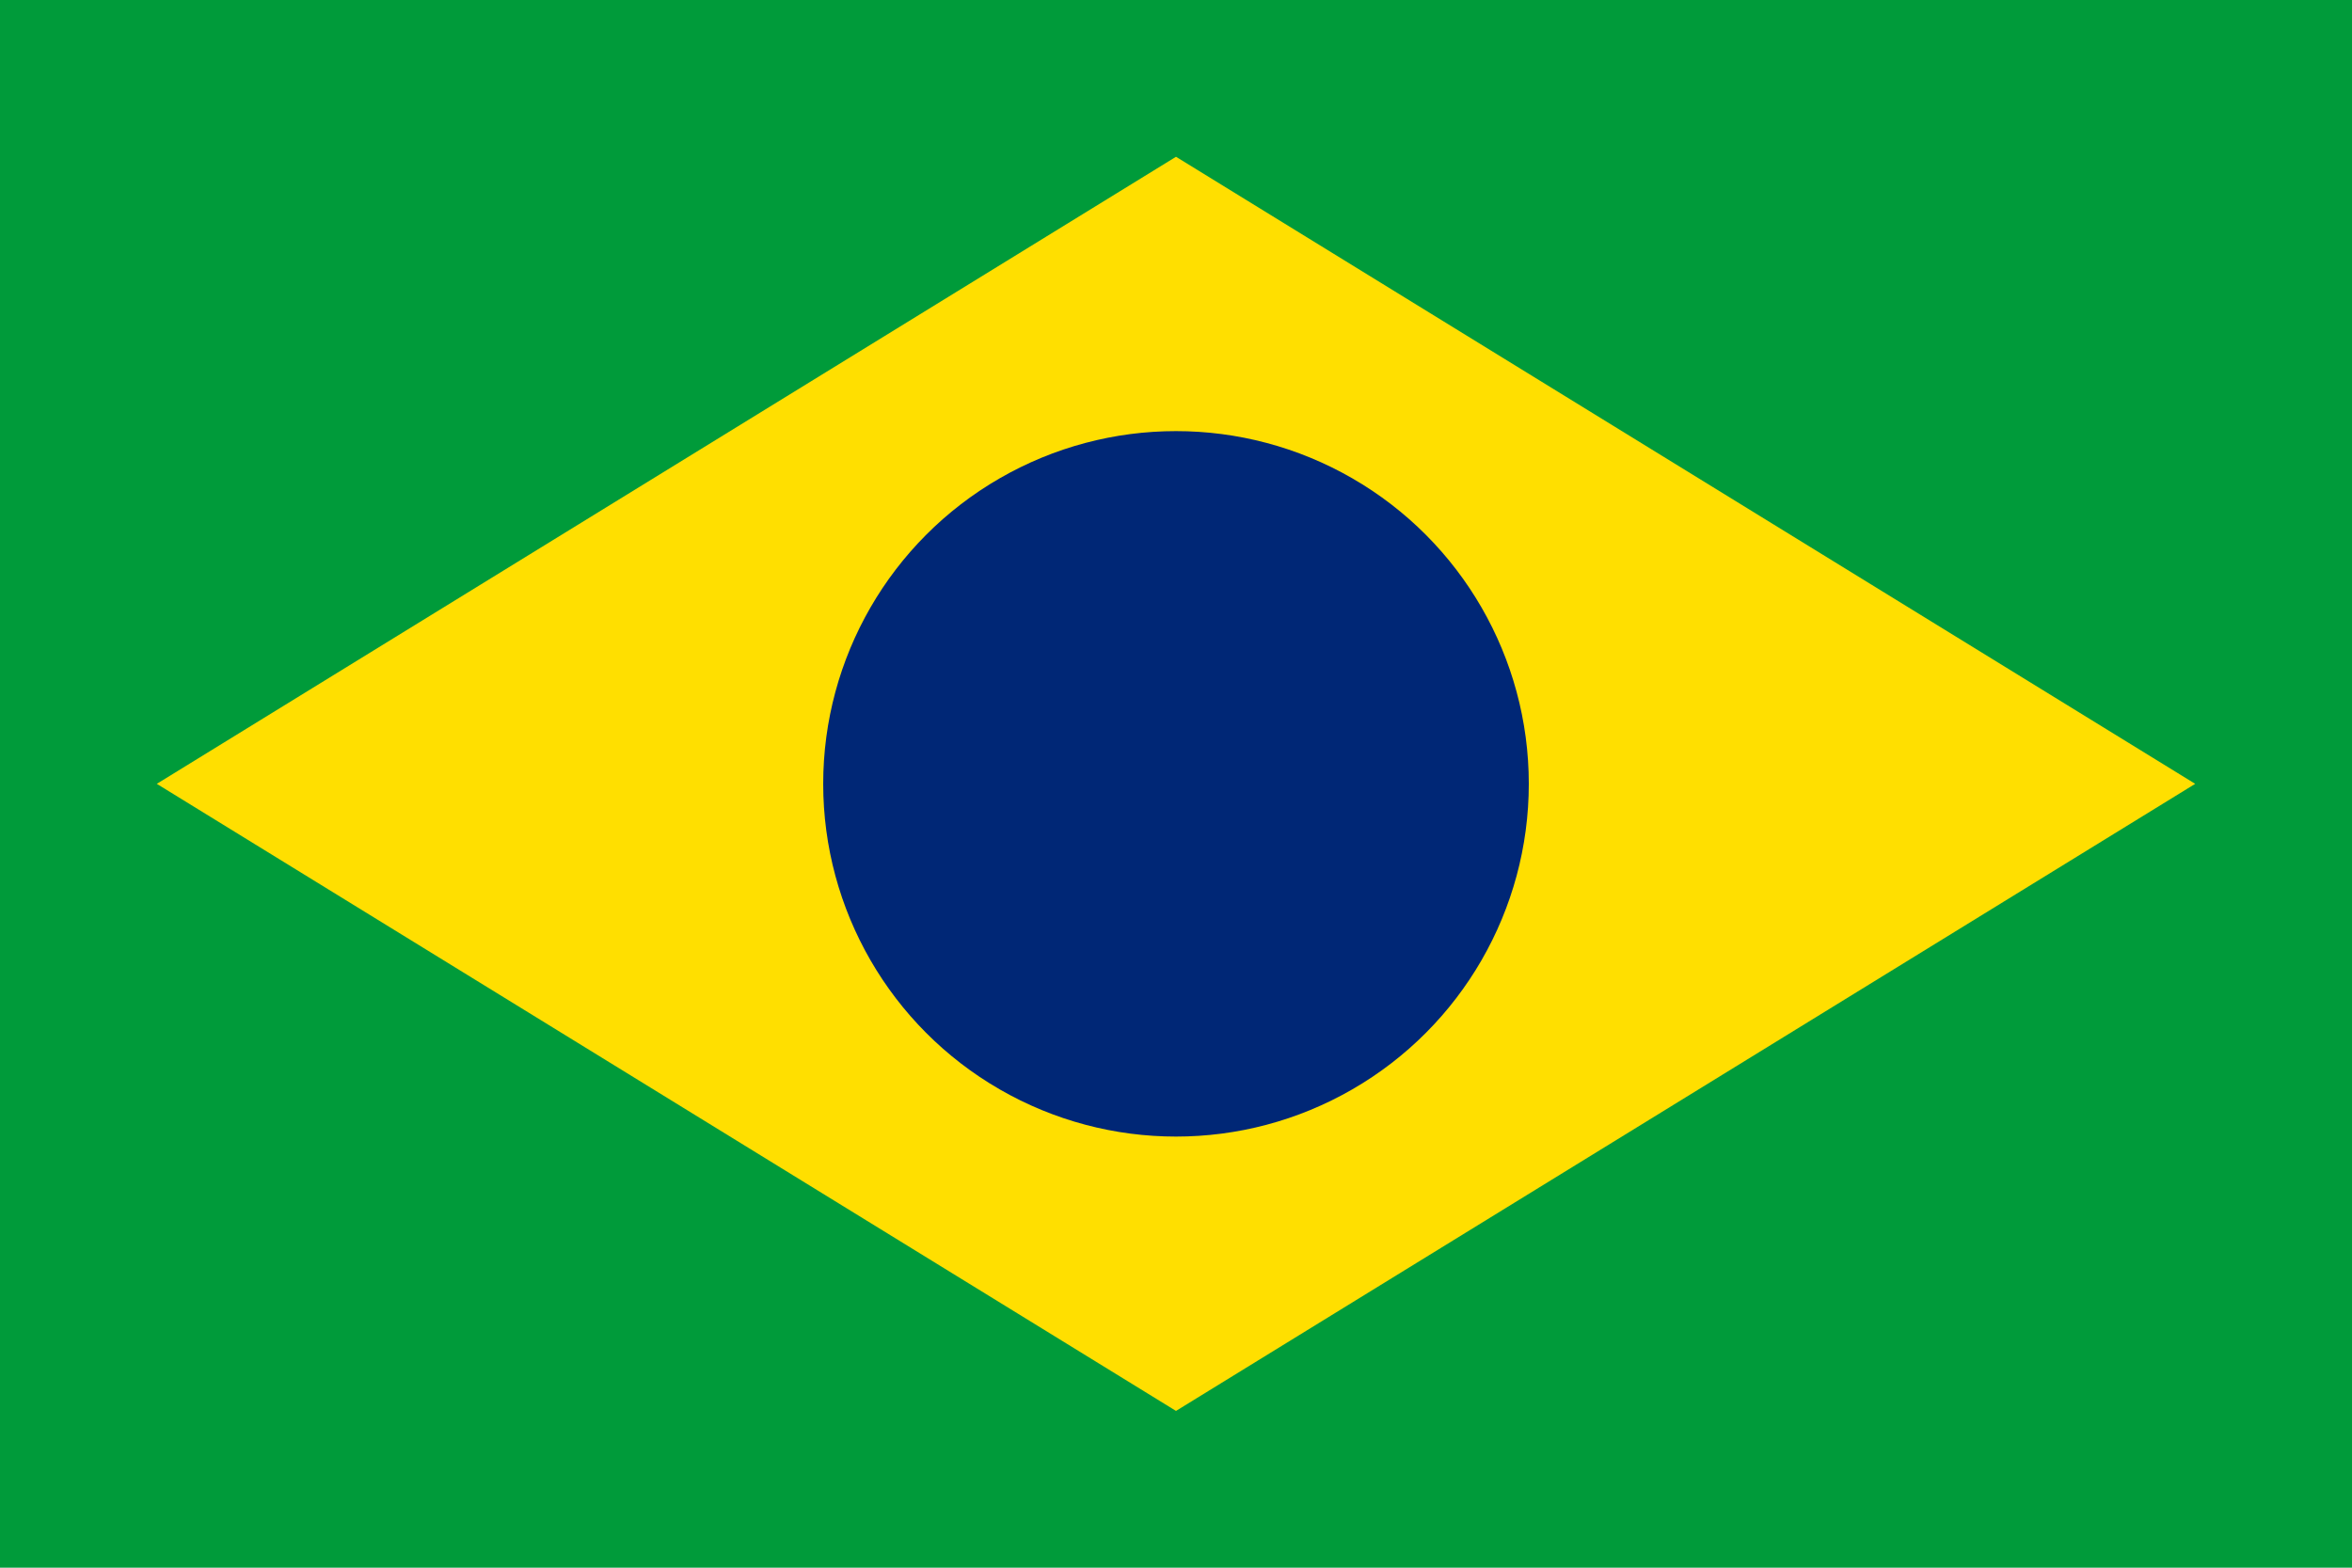 <svg xmlns="http://www.w3.org/2000/svg" viewBox="0 0 3 2" aria-hidden="true">
  <rect width="3" height="2" fill="#009b3a" />
  <polygon points="1.5,0.2 2.8,1 1.5,1.8 0.2,1" fill="#ffdf00" />
  <circle cx="1.5" cy="1" r="0.45" fill="#002776" />
</svg>
